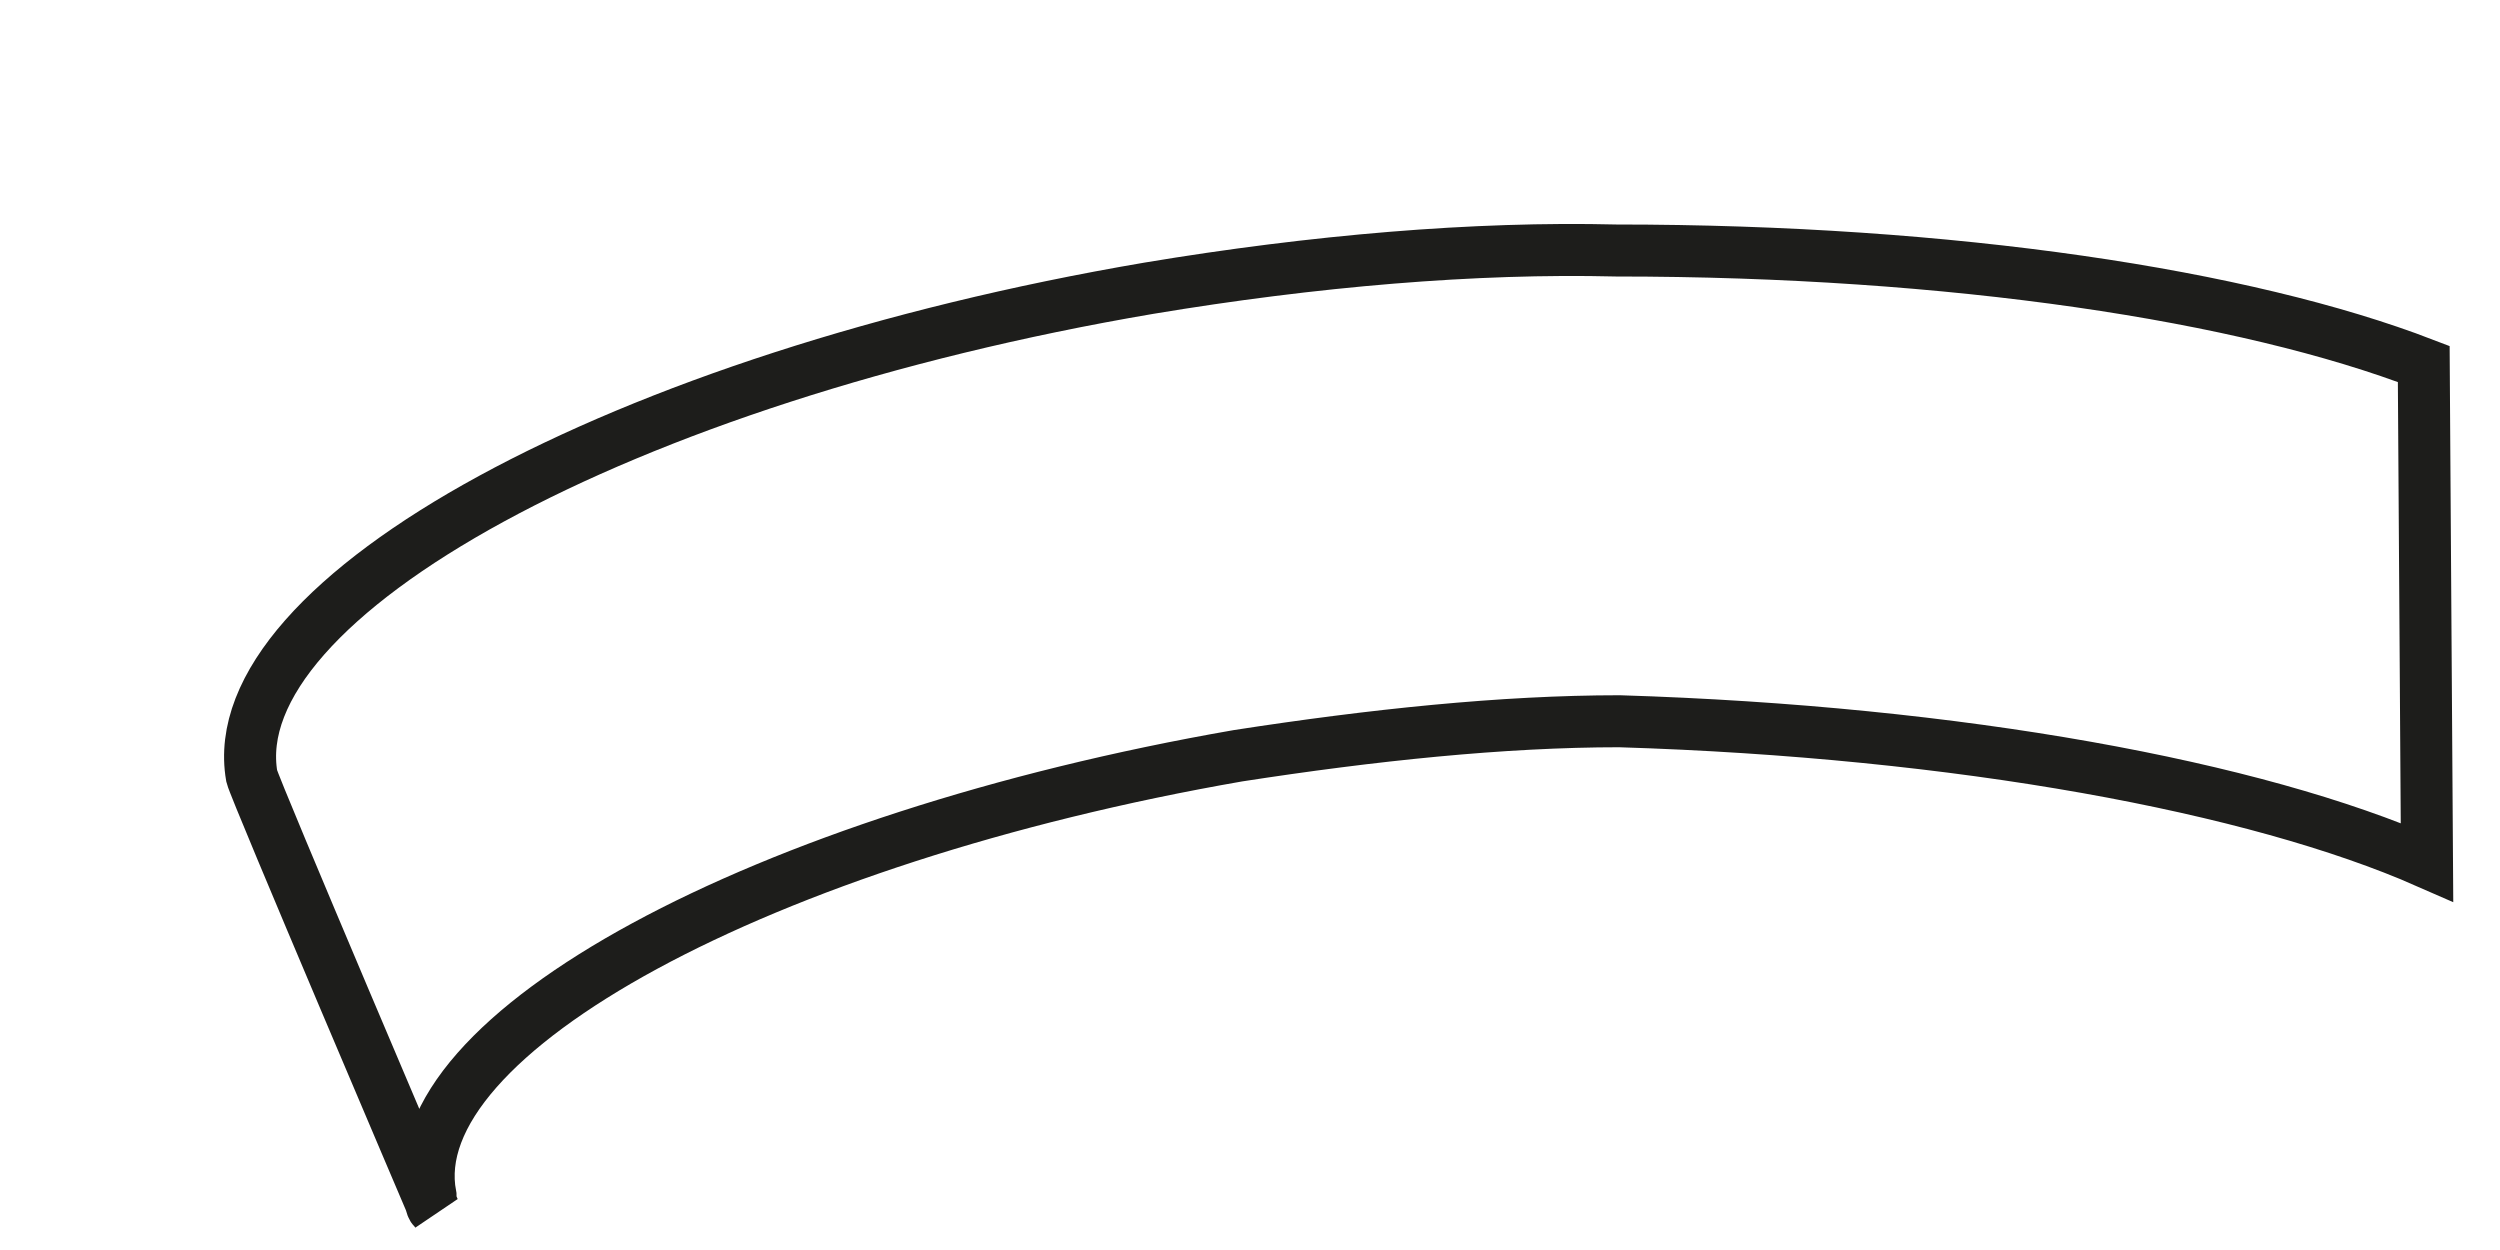 <?xml version="1.0" encoding="utf-8"?>
<svg xmlns="http://www.w3.org/2000/svg" fill="none" height="100%" overflow="visible" preserveAspectRatio="none" style="display: block;" viewBox="0 0 10 5" width="100%">
<path d="M9.708 3.449C9.021 3.147 7.839 2.927 6.478 2.885C6.011 2.885 5.488 2.94 4.952 3.023C3.055 3.353 1.598 4.136 1.722 4.782C1.722 4.796 1.722 4.824 1.735 4.837C1.735 4.837 1.02 3.16 1.007 3.105C0.883 2.39 2.491 1.511 4.595 1.153C5.254 1.043 5.901 0.988 6.464 1.002C7.811 1.002 8.98 1.181 9.695 1.456L9.708 3.449Z" id="Vector" stroke="#1D1D1B" stroke-miterlimit="3.864" stroke-width="0.208"/>
</svg>